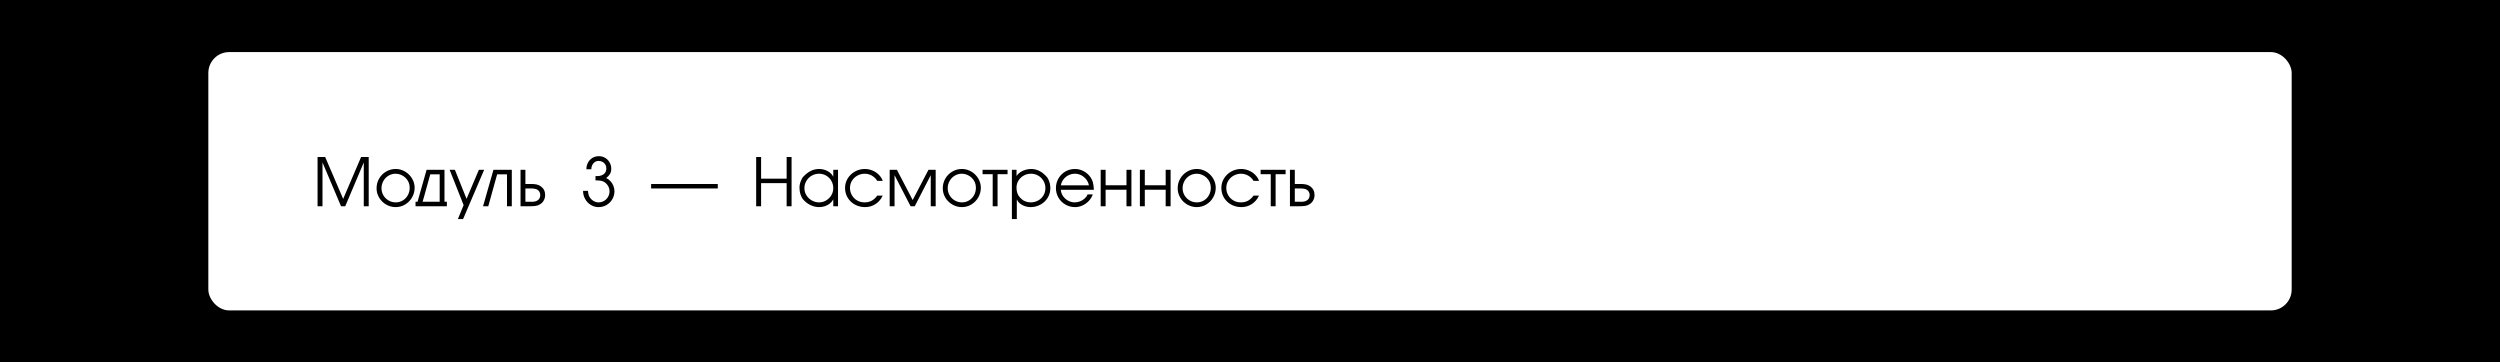 <?xml version="1.0" encoding="UTF-8"?> <svg xmlns="http://www.w3.org/2000/svg" width="1200" height="174" viewBox="0 0 1200 174" fill="none"> <rect width="1200" height="174" fill="black"></rect> <rect x="100" y="25" width="1000" height="124" rx="10" fill="white"></rect> <path d="M152.43 75.352H156.078L164.719 95.477L173.328 75.352H176.977V99H174.609V77.977L165.711 99H163.695L154.797 77.977V99H152.43V75.352ZM199.023 90.133C199.023 91.768 198.617 93.302 197.805 94.734C196.992 96.167 195.885 97.305 194.484 98.148C193.089 98.992 191.573 99.414 189.938 99.414C188.318 99.414 186.799 99.01 185.383 98.203C183.971 97.391 182.846 96.289 182.008 94.898C181.169 93.503 180.75 91.99 180.75 90.359C180.75 88.693 181.156 87.151 181.969 85.734C182.786 84.312 183.901 83.188 185.312 82.359C186.724 81.526 188.266 81.109 189.938 81.109C191.135 81.109 192.284 81.346 193.383 81.82C194.482 82.289 195.456 82.945 196.305 83.789C197.159 84.633 197.826 85.604 198.305 86.703C198.784 87.802 199.023 88.945 199.023 90.133ZM183.117 90.359C183.117 91.588 183.424 92.724 184.039 93.766C184.659 94.807 185.49 95.63 186.531 96.234C187.578 96.838 188.714 97.141 189.938 97.141C191.203 97.141 192.349 96.826 193.375 96.195C194.406 95.565 195.211 94.711 195.789 93.633C196.367 92.549 196.656 91.383 196.656 90.133C196.656 88.216 195.974 86.607 194.609 85.305C193.969 84.695 193.245 84.224 192.438 83.891C191.63 83.552 190.797 83.383 189.938 83.383C188.682 83.383 187.529 83.698 186.477 84.328C185.43 84.958 184.607 85.812 184.008 86.891C183.414 87.963 183.117 89.12 183.117 90.359ZM204.773 81.492H213.352V96.82H214.5V99H199.461V96.82H200.422L204.773 81.492ZM211.047 83.672H206.531C206.495 83.802 206.104 85.206 205.359 87.883C204.62 90.555 204.018 92.713 203.555 94.359C203.096 96 202.862 96.82 202.852 96.82H211.047V83.672ZM232.398 81.492L222.281 105.141H219.789L222.539 98.453L215.82 81.492H218.344L223.945 95.445L229.867 81.492H232.398ZM245.664 81.492V99H243.359V83.672H238.625L234.367 99H231.867L236.859 81.492H245.664ZM249.859 99V81.492H252.195V88.312H255.047C255.99 88.312 256.831 88.391 257.57 88.547C258.31 88.698 258.992 89.003 259.617 89.461C260.982 90.445 261.664 91.833 261.664 93.625C261.664 94.531 261.456 95.375 261.039 96.156C260.628 96.938 260.047 97.555 259.297 98.008C258.646 98.43 257.977 98.695 257.289 98.805C256.607 98.914 255.719 98.979 254.625 99H249.859ZM252.195 90.453V96.82H254.055C254.263 96.82 254.492 96.828 254.742 96.844C254.992 96.854 255.188 96.859 255.328 96.859C256.203 96.859 256.909 96.742 257.445 96.508C258.701 95.971 259.328 95.01 259.328 93.625C259.328 93.109 259.214 92.625 258.984 92.172C258.755 91.713 258.435 91.365 258.023 91.125V91.094C257.326 90.667 256.247 90.453 254.789 90.453H252.195ZM281.469 81.242C281.469 80.086 281.721 79.029 282.227 78.07C282.732 77.107 283.443 76.349 284.359 75.797C285.281 75.245 286.333 74.969 287.516 74.969C288.599 74.969 289.591 75.24 290.492 75.781C291.398 76.323 292.109 77.06 292.625 77.992C293.146 78.919 293.406 79.927 293.406 81.016C293.406 81.958 293.206 82.776 292.805 83.469C292.404 84.162 291.792 84.826 290.969 85.461C291.745 85.81 292.435 86.318 293.039 86.984C293.648 87.646 294.117 88.396 294.445 89.234C294.773 90.073 294.938 90.927 294.938 91.797C294.938 93.172 294.596 94.445 293.914 95.617C293.237 96.789 292.315 97.716 291.148 98.398C289.982 99.076 288.708 99.414 287.328 99.414C285.969 99.414 284.716 99.062 283.57 98.359C282.424 97.651 281.521 96.701 280.859 95.508C280.198 94.31 279.867 93.01 279.867 91.609H282.234C282.307 92.906 282.576 93.919 283.039 94.648C283.513 95.388 284.125 95.99 284.875 96.453C285.63 96.912 286.424 97.141 287.258 97.141C288.237 97.141 289.13 96.906 289.938 96.438C290.75 95.963 291.391 95.318 291.859 94.5C292.333 93.682 292.57 92.792 292.57 91.828C292.57 90.729 292.242 89.724 291.586 88.812C290.935 87.896 290.091 87.26 289.055 86.906C288.773 86.812 288.445 86.742 288.07 86.695C287.701 86.648 287.297 86.62 286.859 86.609C286.422 86.599 286.086 86.591 285.852 86.586V84.469L286.656 84.539C287.448 84.539 288.177 84.406 288.844 84.141C289.51 83.875 290.042 83.463 290.438 82.906C290.839 82.349 291.039 81.654 291.039 80.82C291.039 80.133 290.875 79.516 290.547 78.969C290.219 78.422 289.768 77.997 289.195 77.695C288.628 77.393 288.005 77.242 287.328 77.242C286.281 77.242 285.438 77.641 284.797 78.438C284.156 79.229 283.836 80.164 283.836 81.242H281.469ZM344.531 88.312V90.453H312.531V88.312H344.531ZM362.961 75.352H365.328V85.75H377.586V75.352H379.953V99H377.586V87.898H365.328V99H362.961V75.352ZM402.25 99H399.977V95.703C399.539 96.505 398.969 97.185 398.266 97.742C397.562 98.294 396.768 98.711 395.883 98.992C395.003 99.273 394.104 99.414 393.188 99.414C391.823 99.414 390.469 99.107 389.125 98.492C387.781 97.872 386.565 96.943 385.477 95.703C385.076 95.266 384.688 94.529 384.312 93.492C383.938 92.451 383.75 91.331 383.75 90.133C383.75 89.07 383.958 88.005 384.375 86.938C384.797 85.87 385.198 85.164 385.578 84.82C387.88 82.346 390.396 81.109 393.125 81.109C394.568 81.109 395.911 81.43 397.156 82.07C398.406 82.706 399.346 83.622 399.977 84.82V81.492H402.25V99ZM386.117 90.328C386.117 91.568 386.443 92.713 387.094 93.766C387.75 94.812 388.622 95.638 389.711 96.242C390.799 96.841 391.958 97.141 393.188 97.141C394.38 97.141 395.497 96.831 396.539 96.211C397.586 95.591 398.419 94.76 399.039 93.719C399.664 92.677 399.977 91.557 399.977 90.359C399.977 89.099 399.677 87.932 399.078 86.859C398.479 85.781 397.654 84.932 396.602 84.312C395.549 83.693 394.391 83.383 393.125 83.383C391.865 83.383 390.698 83.693 389.625 84.312C388.552 84.927 387.698 85.768 387.062 86.836C386.432 87.904 386.117 89.068 386.117 90.328ZM423.703 93.883C422.917 95.607 421.771 96.961 420.266 97.945C418.76 98.924 417.07 99.414 415.195 99.414C413.477 99.414 411.88 99.021 410.406 98.234C408.938 97.443 407.773 96.346 406.914 94.945C406.055 93.544 405.625 91.974 405.625 90.234C405.625 88.552 406.057 87.013 406.922 85.617C407.792 84.216 408.956 83.115 410.414 82.312C411.872 81.51 413.432 81.109 415.094 81.109C416.323 81.109 417.518 81.341 418.68 81.805C419.846 82.268 420.87 82.932 421.75 83.797C422.635 84.662 423.297 85.664 423.734 86.805H421.078C420.688 86.133 420.177 85.537 419.547 85.016C418.922 84.49 418.227 84.086 417.461 83.805C416.695 83.523 415.919 83.383 415.133 83.383C413.862 83.383 412.677 83.68 411.578 84.273C410.479 84.862 409.607 85.677 408.961 86.719C408.315 87.76 407.992 88.922 407.992 90.203C407.992 91.458 408.297 92.622 408.906 93.695C409.521 94.763 410.359 95.604 411.422 96.219C412.484 96.833 413.656 97.141 414.938 97.141C416.271 97.141 417.432 96.872 418.422 96.336C419.411 95.794 420.297 94.977 421.078 93.883H423.703ZM427.047 81.492H430.508C431.065 82.56 432.029 84.406 433.398 87.031C434.768 89.651 435.891 91.802 436.766 93.484C437.646 95.167 438.086 96.013 438.086 96.023L445.672 81.492H449.125V99H446.758V84.086L439.078 99H437.094C436.771 98.38 436.281 97.438 435.625 96.172C434.974 94.906 434.091 93.195 432.977 91.039C431.867 88.883 430.99 87.18 430.344 85.93C429.703 84.68 429.383 84.055 429.383 84.055V99H427.047V81.492ZM470.805 90.133C470.805 91.768 470.398 93.302 469.586 94.734C468.773 96.167 467.667 97.305 466.266 98.148C464.87 98.992 463.354 99.414 461.719 99.414C460.099 99.414 458.581 99.01 457.164 98.203C455.753 97.391 454.628 96.289 453.789 94.898C452.951 93.503 452.531 91.99 452.531 90.359C452.531 88.693 452.938 87.151 453.75 85.734C454.568 84.312 455.682 83.188 457.094 82.359C458.505 81.526 460.047 81.109 461.719 81.109C462.917 81.109 464.065 81.346 465.164 81.82C466.263 82.289 467.237 82.945 468.086 83.789C468.94 84.633 469.607 85.604 470.086 86.703C470.565 87.802 470.805 88.945 470.805 90.133ZM454.898 90.359C454.898 91.588 455.206 92.724 455.82 93.766C456.44 94.807 457.271 95.63 458.312 96.234C459.359 96.838 460.495 97.141 461.719 97.141C462.984 97.141 464.13 96.826 465.156 96.195C466.188 95.565 466.992 94.711 467.57 93.633C468.148 92.549 468.438 91.383 468.438 90.133C468.438 88.216 467.755 86.607 466.391 85.305C465.75 84.695 465.026 84.224 464.219 83.891C463.411 83.552 462.578 83.383 461.719 83.383C460.464 83.383 459.31 83.698 458.258 84.328C457.211 84.958 456.388 85.812 455.789 86.891C455.195 87.963 454.898 89.12 454.898 90.359ZM471.625 83.609V81.492H483.625V83.609H478.828V99H476.492V83.609H471.625ZM487.945 81.492V84.508C488.378 83.789 488.977 83.172 489.742 82.656C490.508 82.141 491.344 81.755 492.25 81.5C493.161 81.24 494.052 81.109 494.922 81.109C497.589 81.109 499.977 82.242 502.086 84.508C502.451 84.841 502.792 85.305 503.109 85.898C503.427 86.492 503.682 87.172 503.875 87.938C504.068 88.698 504.164 89.495 504.164 90.328C504.164 92.021 503.734 93.562 502.875 94.953C502.016 96.344 500.854 97.435 499.391 98.227C497.932 99.018 496.367 99.414 494.695 99.414C493.326 99.414 492.016 99.094 490.766 98.453C489.521 97.807 488.622 96.901 488.07 95.734V105.141H485.703V81.492H487.945ZM501.797 90.297C501.797 89.047 501.49 87.893 500.875 86.836C500.266 85.773 499.43 84.932 498.367 84.312C497.31 83.693 496.161 83.383 494.922 83.383C493.656 83.383 492.487 83.674 491.414 84.258C490.341 84.841 489.49 85.648 488.859 86.68C488.229 87.711 487.914 88.852 487.914 90.102C487.914 92.133 488.531 93.766 489.766 95C491.13 96.427 492.794 97.141 494.758 97.141C496.039 97.141 497.219 96.844 498.297 96.25C499.38 95.656 500.234 94.838 500.859 93.797C501.484 92.75 501.797 91.583 501.797 90.297ZM509.211 91.094C509.258 92.167 509.599 93.169 510.234 94.102C510.87 95.029 511.69 95.768 512.695 96.32C513.701 96.867 514.737 97.141 515.805 97.141C516.68 97.141 517.531 96.987 518.359 96.68C519.193 96.367 519.935 95.919 520.586 95.336C521.242 94.753 521.74 94.076 522.078 93.305H524.539C524.133 94.466 523.495 95.513 522.625 96.445C521.755 97.372 520.742 98.099 519.586 98.625C518.43 99.151 517.245 99.414 516.031 99.414C514.354 99.414 512.81 99.008 511.398 98.195C509.992 97.383 508.88 96.279 508.062 94.883C507.25 93.482 506.844 91.943 506.844 90.266C506.844 88.604 507.25 87.07 508.062 85.664C508.875 84.253 509.979 83.141 511.375 82.328C512.771 81.516 514.299 81.109 515.961 81.109C517.331 81.109 518.628 81.409 519.852 82.008C521.076 82.602 522.128 83.435 523.008 84.508C523.758 85.44 524.276 86.424 524.562 87.461C524.854 88.492 525.018 89.703 525.055 91.094H509.211ZM522.688 88.953C522.484 87.922 522.057 86.984 521.406 86.141C520.755 85.292 519.953 84.62 519 84.125C518.052 83.63 517.049 83.383 515.992 83.383C514.914 83.383 513.888 83.622 512.914 84.102C511.945 84.576 511.133 85.24 510.477 86.094C509.826 86.943 509.404 87.896 509.211 88.953H522.688ZM528.328 81.492H530.695V88.922H540.711V81.492H543.078V99H540.711V91.062H530.695V99H528.328V81.492ZM547.141 81.492H549.508V88.922H559.523V81.492H561.891V99H559.523V91.062H549.508V99H547.141V81.492ZM583.555 90.133C583.555 91.768 583.148 93.302 582.336 94.734C581.523 96.167 580.417 97.305 579.016 98.148C577.62 98.992 576.104 99.414 574.469 99.414C572.849 99.414 571.331 99.01 569.914 98.203C568.503 97.391 567.378 96.289 566.539 94.898C565.701 93.503 565.281 91.99 565.281 90.359C565.281 88.693 565.688 87.151 566.5 85.734C567.318 84.312 568.432 83.188 569.844 82.359C571.255 81.526 572.797 81.109 574.469 81.109C575.667 81.109 576.815 81.346 577.914 81.82C579.013 82.289 579.987 82.945 580.836 83.789C581.69 84.633 582.357 85.604 582.836 86.703C583.315 87.802 583.555 88.945 583.555 90.133ZM567.648 90.359C567.648 91.588 567.956 92.724 568.57 93.766C569.19 94.807 570.021 95.63 571.062 96.234C572.109 96.838 573.245 97.141 574.469 97.141C575.734 97.141 576.88 96.826 577.906 96.195C578.938 95.565 579.742 94.711 580.32 93.633C580.898 92.549 581.188 91.383 581.188 90.133C581.188 88.216 580.505 86.607 579.141 85.305C578.5 84.695 577.776 84.224 576.969 83.891C576.161 83.552 575.328 83.383 574.469 83.383C573.214 83.383 572.06 83.698 571.008 84.328C569.961 84.958 569.138 85.812 568.539 86.891C567.945 87.963 567.648 89.12 567.648 90.359ZM604.328 93.883C603.542 95.607 602.396 96.961 600.891 97.945C599.385 98.924 597.695 99.414 595.82 99.414C594.102 99.414 592.505 99.021 591.031 98.234C589.562 97.443 588.398 96.346 587.539 94.945C586.68 93.544 586.25 91.974 586.25 90.234C586.25 88.552 586.682 87.013 587.547 85.617C588.417 84.216 589.581 83.115 591.039 82.312C592.497 81.51 594.057 81.109 595.719 81.109C596.948 81.109 598.143 81.341 599.305 81.805C600.471 82.268 601.495 82.932 602.375 83.797C603.26 84.662 603.922 85.664 604.359 86.805H601.703C601.312 86.133 600.802 85.537 600.172 85.016C599.547 84.49 598.852 84.086 598.086 83.805C597.32 83.523 596.544 83.383 595.758 83.383C594.487 83.383 593.302 83.68 592.203 84.273C591.104 84.862 590.232 85.677 589.586 86.719C588.94 87.76 588.617 88.922 588.617 90.203C588.617 91.458 588.922 92.622 589.531 93.695C590.146 94.763 590.984 95.604 592.047 96.219C593.109 96.833 594.281 97.141 595.562 97.141C596.896 97.141 598.057 96.872 599.047 96.336C600.036 95.794 600.922 94.977 601.703 93.883H604.328ZM605.094 83.609V81.492H617.094V83.609H612.297V99H609.961V83.609H605.094ZM619.172 99V81.492H621.508V88.312H624.359C625.302 88.312 626.143 88.391 626.883 88.547C627.622 88.698 628.305 89.003 628.93 89.461C630.294 90.445 630.977 91.833 630.977 93.625C630.977 94.531 630.768 95.375 630.352 96.156C629.94 96.938 629.359 97.555 628.609 98.008C627.958 98.43 627.289 98.695 626.602 98.805C625.919 98.914 625.031 98.979 623.938 99H619.172ZM621.508 90.453V96.82H623.367C623.576 96.82 623.805 96.828 624.055 96.844C624.305 96.854 624.5 96.859 624.641 96.859C625.516 96.859 626.221 96.742 626.758 96.508C628.013 95.971 628.641 95.01 628.641 93.625C628.641 93.109 628.526 92.625 628.297 92.172C628.068 91.713 627.747 91.365 627.336 91.125V91.094C626.638 90.667 625.56 90.453 624.102 90.453H621.508Z" fill="black"></path> </svg> 